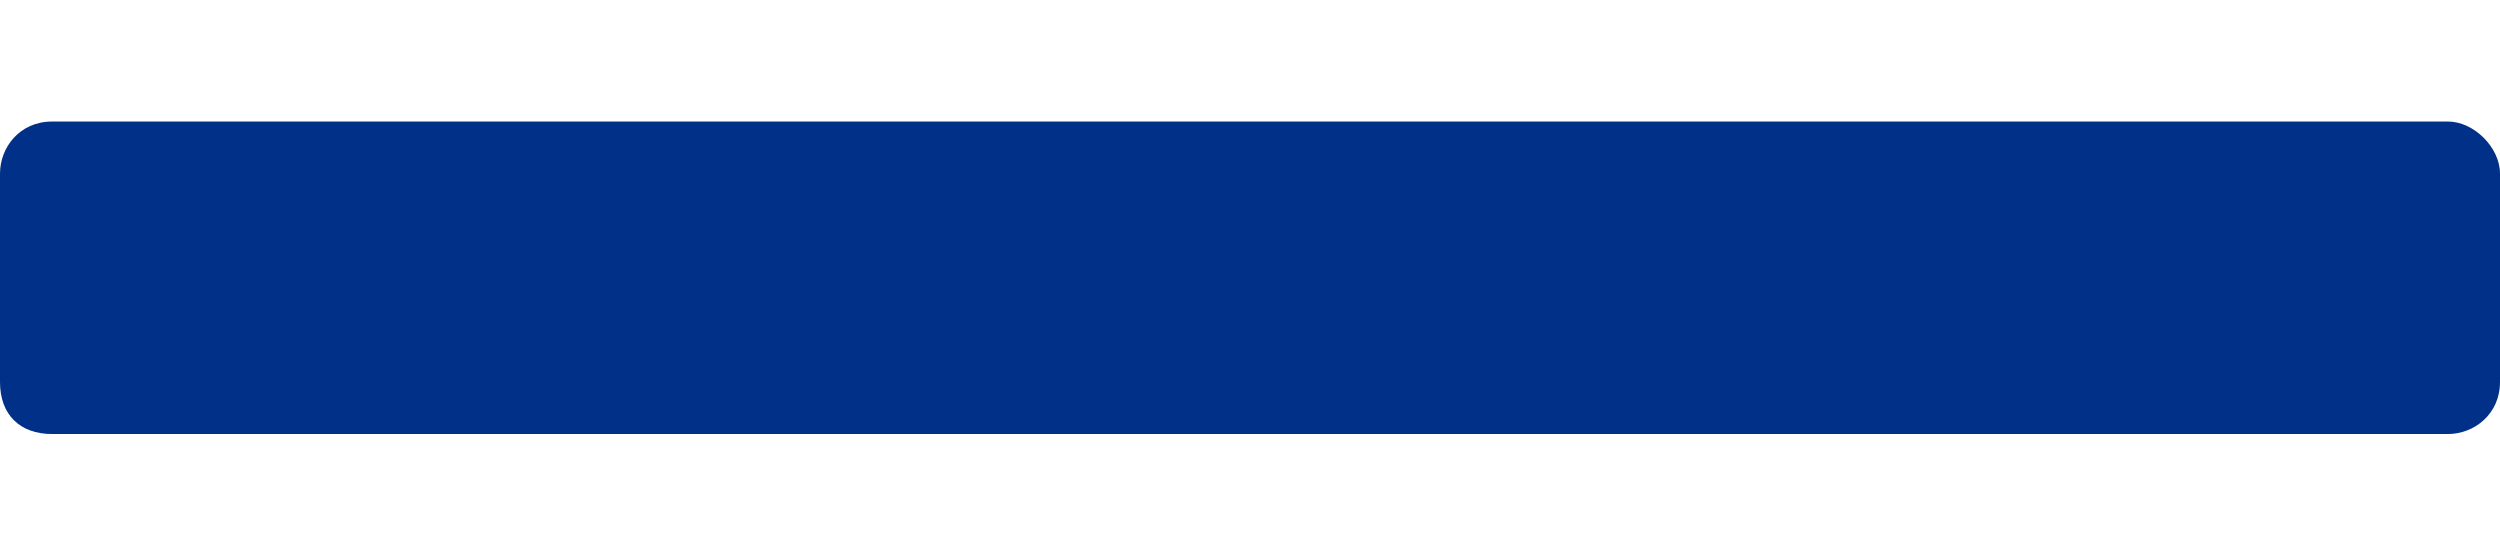 <svg width="18" height="4" viewBox="0 0 18 4" fill="none" xmlns="http://www.w3.org/2000/svg">
<path d="M17.625 0.875C17.812 0.875 18 1.062 18 1.25V2.75C18 2.984 17.812 3.125 17.625 3.125H0.375C0.141 3.125 0 2.984 0 2.75V1.25C0 1.062 0.141 0.875 0.375 0.875H17.625Z" fill="#003087"/>
</svg>
